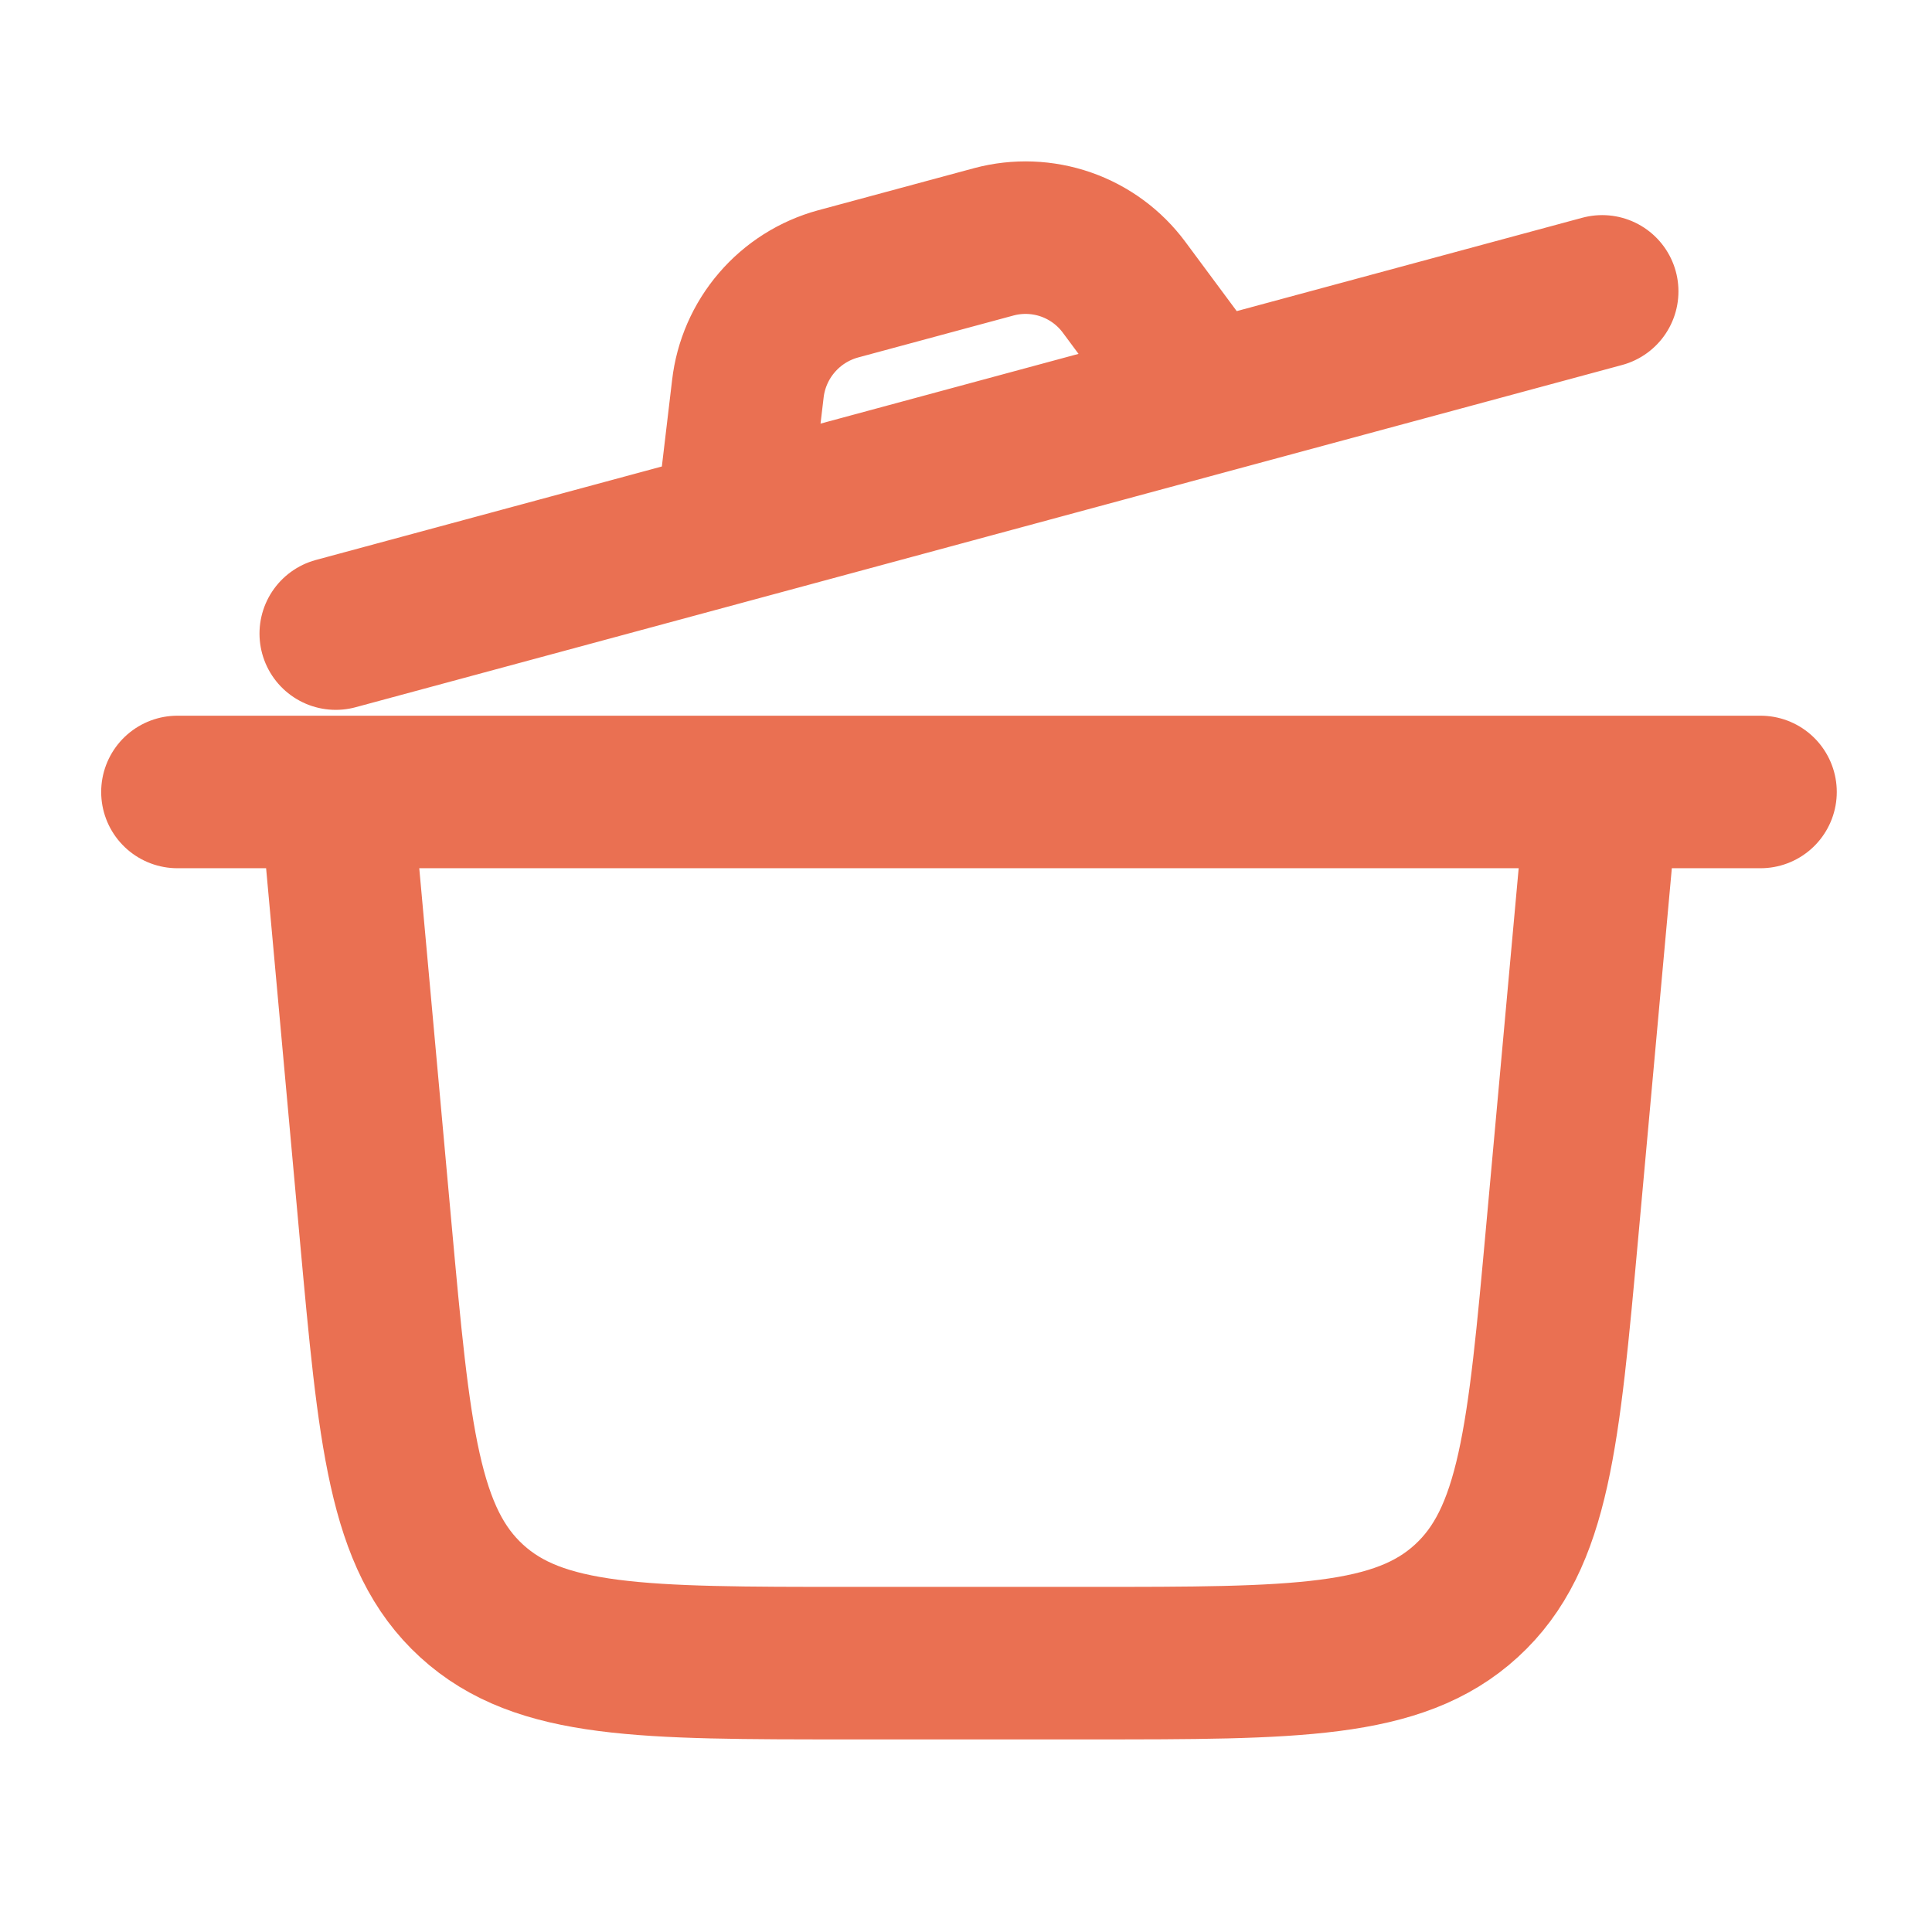 <svg width="38" height="38" viewBox="0 0 38 38" fill="none" xmlns="http://www.w3.org/2000/svg">
<path d="M3.49 15.577H34.627M6.604 15.577L7.388 24.211C7.756 28.249 7.938 30.266 9.277 31.489C10.614 32.712 12.64 32.712 16.69 32.712H21.426C25.477 32.712 27.503 32.712 28.84 31.489C30.179 30.266 30.361 28.249 30.728 24.211L31.513 15.577M6.604 12.462L14.388 10.359M14.388 10.359L23.729 7.834M14.388 10.359L14.709 7.651C14.764 7.169 14.963 6.714 15.279 6.346C15.595 5.977 16.015 5.712 16.483 5.584L19.549 4.756C20.016 4.631 20.51 4.65 20.967 4.809C21.424 4.969 21.822 5.262 22.11 5.651L23.729 7.834M23.729 7.834L31.513 5.731" stroke="#EA7052" stroke-width="3" stroke-linecap="round" stroke-linejoin="round"/>
</svg>
